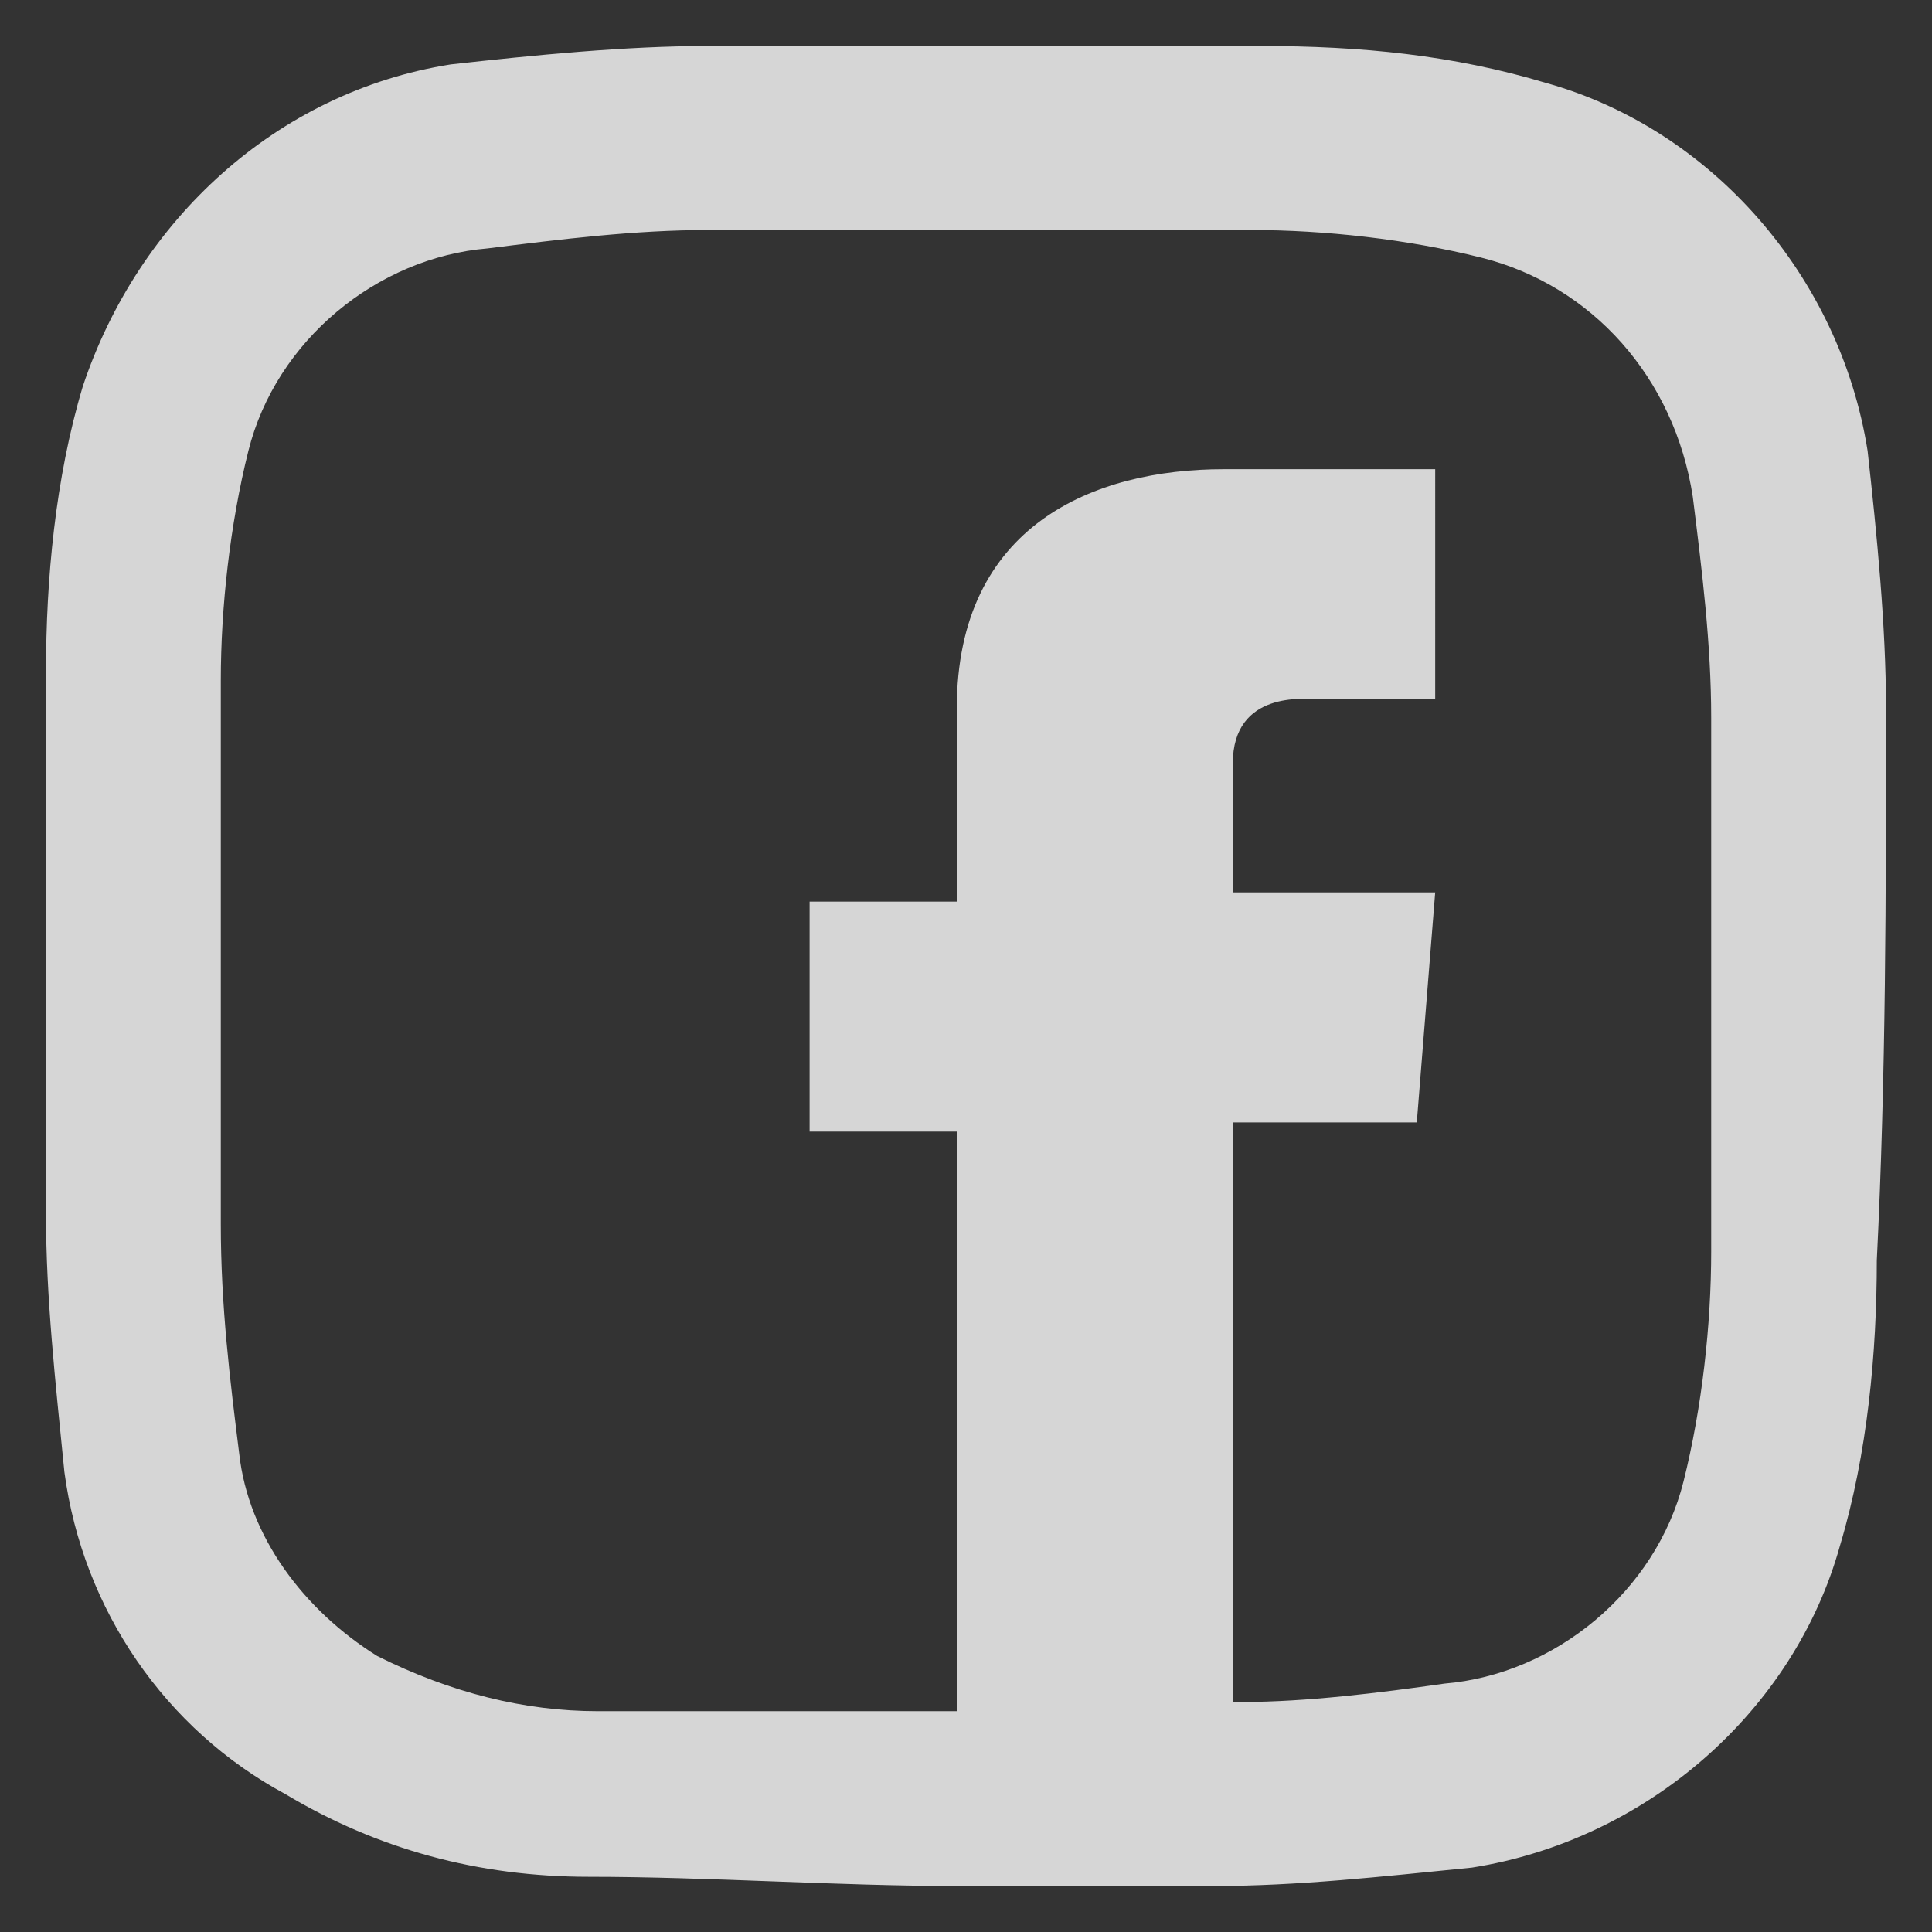 <?xml version="1.0" encoding="utf-8"?>
<!-- Generator: Adobe Illustrator 25.2.1, SVG Export Plug-In . SVG Version: 6.00 Build 0)  -->
<svg version="1.1" id="Layer_1" xmlns="http://www.w3.org/2000/svg" xmlns:xlink="http://www.w3.org/1999/xlink" x="0px" y="0px"
	 viewBox="0 0 21 21" style="enable-background:new 0 0 21 21;" xml:space="preserve">
<rect x="0" y="0" width="21" height="21" fill="#333333" stroke="none"/>
<style type="text/css">
	.st0{opacity:0.8;fill-rule:evenodd;clip-rule:evenodd;fill:#FFFFFF;enable-background:new    ;}
</style>
<path id="Path_697" class="st0" d="M20.5,7.7c0-0.9-0.1-1.9-0.2-2.8c-0.3-1.9-1.7-3.5-3.5-4c-1-0.3-2-0.4-3.1-0.4s-2.3,0-3.4,0
	c-0.9,0-1.7,0-2.6,0S5.8,0.6,4.9,0.7C3,1,1.5,2.4,0.9,4.2c-0.3,1-0.4,2.1-0.4,3.1c0,2,0,4,0,5.9c0,0.9,0.1,1.8,0.2,2.8
	c0.2,1.5,1.1,2.8,2.4,3.5c1,0.6,2.1,0.9,3.3,0.9c1.3,0,2.7,0.1,4,0.1l0,0c0.6,0,1.1,0,1.7,0c0.4,0,0.7,0,1.1,0
	c0.9,0,1.8-0.1,2.8-0.2c1.9-0.3,3.5-1.7,4-3.5c0.3-1,0.4-2.1,0.4-3.1C20.5,11.7,20.5,9.7,20.5,7.7 M18.6,13.6c0,0.8-0.1,1.7-0.3,2.5
	c-0.3,1.2-1.4,2.1-2.6,2.2c-0.7,0.1-1.5,0.2-2.2,0.2h-0.1v-6.3h2l0.2-2.5h-2.2c0,0,0-1.1,0-1.4c0-0.8,0.8-0.7,0.9-0.7
	c0.4,0,1.1,0,1.3,0V5.1h-2.3c-1.4,0-2.9,0.6-2.9,2.6c0,0.7,0,1.3,0,2.1H8.8v2.5h1.6v6.3H8.7c-0.7,0-1.5,0-2.2,0
	c-0.8,0-1.6-0.2-2.4-0.6c-0.8-0.5-1.4-1.3-1.5-2.2c-0.1-0.8-0.2-1.6-0.2-2.5c0-2,0-4.1,0-5.9c0-0.8,0.1-1.7,0.3-2.5
	C3,3.7,4.1,2.8,5.3,2.7c0.8-0.1,1.6-0.2,2.4-0.2s1.6,0,2.5,0c1,0,2,0,3.4,0c0.8,0,1.7,0.1,2.5,0.3c1.2,0.3,2.1,1.3,2.3,2.6
	c0.1,0.8,0.2,1.6,0.2,2.4C18.6,9.8,18.6,11.9,18.6,13.6"/>
</svg>
